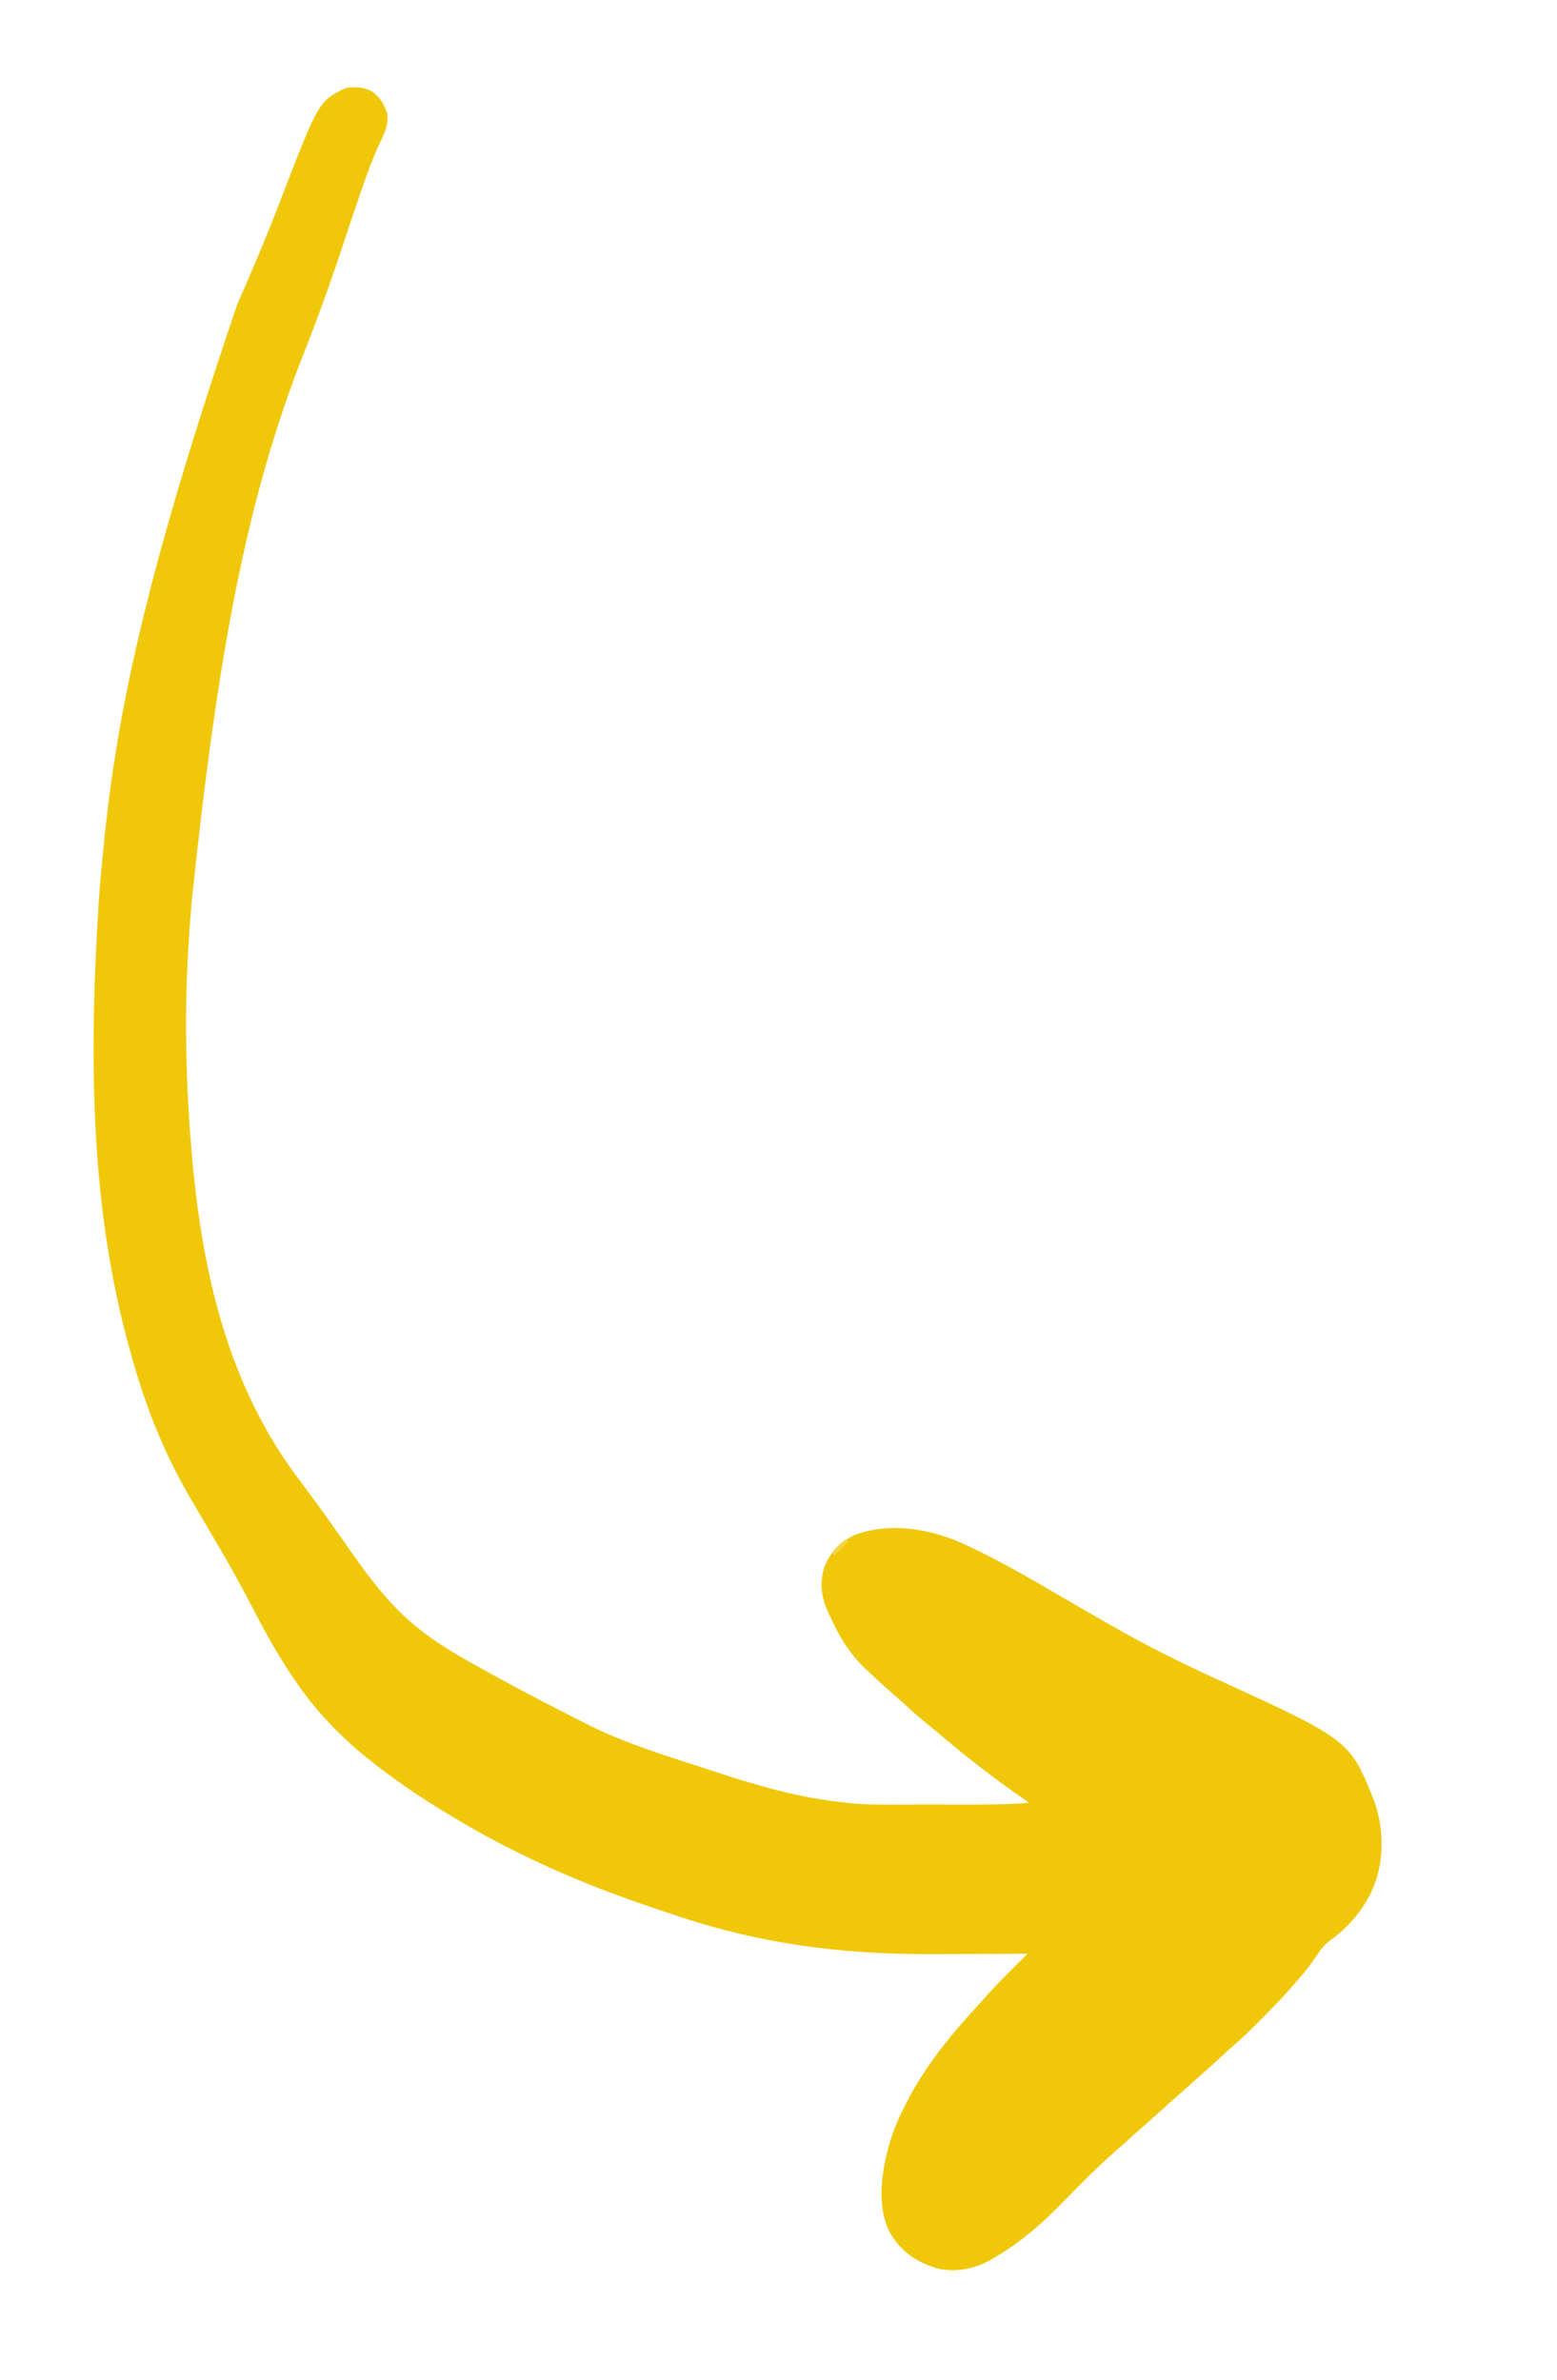 <?xml version="1.0" encoding="UTF-8"?>
<svg version="1.1" xmlns="http://www.w3.org/2000/svg" width="1000" height="1529">
<path d="M0 0 C5.31 3.823 7.518 7.664 9.707 13.676 C10.865 20.806 8.465 26.23 5.375 32.438 C0.869 41.99 -2.72 51.787 -6.188 61.75 C-6.464 62.544 -6.74 63.337 -7.025 64.155 C-11.3 76.464 -15.398 88.831 -19.477 101.206 C-26.939 123.795 -35.078 146.19 -43.819 168.316 C-80.163 260.522 -98.961 359.962 -115.618 519.015 C-115.861 522.078 -116.116 525.141 -116.375 528.203 C-120.638 578.753 -120.202 629.719 -115.875 680.25 C-115.802 681.101 -115.73 681.952 -115.655 682.829 C-109.16 757.812 -92.824 830.895 -46.65 891.898 C-43.653 895.869 -40.701 899.871 -37.75 903.875 C-36.878 905.056 -36.878 905.056 -35.989 906.262 C-29.657 914.867 -23.509 923.601 -17.4 932.366 C-3.106 952.872 11.221 972.818 31.125 988.25 C31.712 988.707 32.3 989.163 32.905 989.634 C46.395 999.954 61.289 1008.067 76.125 1016.25 C77.744 1017.144 77.744 1017.144 79.396 1018.055 C97.78 1028.15 116.421 1037.766 135.125 1047.25 C135.999 1047.696 136.874 1048.142 137.775 1048.602 C162.171 1060.959 188.787 1069.053 214.739 1077.473 C217.16 1078.261 219.579 1079.055 221.997 1079.851 C248.459 1088.547 274.603 1096.048 302.427 1098.965 C304.055 1099.137 305.682 1099.318 307.307 1099.517 C317.119 1100.598 326.975 1100.395 336.832 1100.383 C338.845 1100.383 340.859 1100.384 342.872 1100.386 C347.079 1100.387 351.286 1100.385 355.492 1100.38 C360.848 1100.375 366.204 1100.378 371.559 1100.384 C375.714 1100.388 379.869 1100.386 384.024 1100.384 C385.997 1100.383 387.97 1100.384 389.943 1100.386 C400.721 1100.396 411.384 1100.241 422.125 1099.25 C421.553 1098.855 420.98 1098.461 420.391 1098.054 C401.499 1085.019 383.449 1071.208 365.964 1056.338 C362.513 1053.407 359.023 1050.533 355.5 1047.688 C350.737 1043.812 346.191 1039.738 341.672 1035.582 C339.536 1033.626 337.377 1031.708 335.188 1029.812 C329.734 1025.066 324.42 1020.171 319.125 1015.25 C318.474 1014.654 317.823 1014.059 317.152 1013.445 C306.821 1003.627 299.906 992.14 294.125 979.25 C293.33 977.543 293.33 977.543 292.52 975.801 C288.418 966.276 287.493 957.471 290.688 947.5 C294.715 937.86 300.684 931.701 310.125 927.25 C332.38 918.916 357.727 923.137 378.901 932.474 C399.6 941.927 419.246 953.079 438.855 964.578 C449.576 970.864 460.342 977.071 471.125 983.25 C472.147 983.838 473.168 984.426 474.221 985.031 C496.383 997.754 519.119 1009.138 542.354 1019.76 C628.223 1059.036 628.223 1059.036 643.941 1098.801 C650.491 1117.889 650.189 1138.51 641.696 1156.957 C635.696 1169.13 626.657 1179.721 615.562 1187.562 C611.275 1190.77 608.629 1194.546 605.706 1198.997 C601.117 1205.929 595.648 1212.054 590.125 1218.25 C589.286 1219.201 588.447 1220.153 587.582 1221.133 C581.734 1227.642 575.611 1233.864 569.438 1240.062 C568.641 1240.863 567.845 1241.664 567.025 1242.489 C562.803 1246.699 558.504 1250.75 553.985 1254.639 C551.134 1257.108 548.383 1259.679 545.625 1262.25 C541.497 1266.079 537.34 1269.859 533.082 1273.543 C530.739 1275.586 528.432 1277.667 526.125 1279.75 C523.166 1282.42 520.196 1285.073 517.188 1287.688 C513.959 1290.498 510.788 1293.366 507.625 1296.25 C503.838 1299.703 500.02 1303.111 496.152 1306.473 C492.921 1309.306 489.74 1312.194 486.551 1315.074 C484.488 1316.924 482.408 1318.749 480.312 1320.562 C471.406 1328.358 462.848 1336.442 454.543 1344.875 C453.793 1345.635 453.043 1346.395 452.27 1347.179 C449.173 1350.321 446.079 1353.464 442.999 1356.623 C430.34 1369.589 417.265 1380.96 401.688 1390.312 C400.977 1390.758 400.266 1391.203 399.533 1391.662 C388.656 1398.279 376.425 1401.165 363.805 1398.566 C349.899 1394.605 339.505 1387.523 332.414 1374.82 C323.261 1356.569 327.972 1331.524 334.083 1312.837 C336.309 1306.415 339.059 1300.31 342.125 1294.25 C342.58 1293.347 342.58 1293.347 343.043 1292.426 C355.234 1268.378 372.311 1247.599 390.579 1227.939 C391.732 1226.679 392.872 1225.407 394.005 1224.129 C399.683 1217.732 405.612 1211.643 411.688 1205.625 C412.601 1204.716 413.514 1203.807 414.455 1202.871 C416.676 1200.662 418.899 1198.455 421.125 1196.25 C419.833 1196.257 418.54 1196.263 417.209 1196.27 C404.872 1196.332 392.536 1196.376 380.199 1196.405 C373.861 1196.421 367.523 1196.442 361.184 1196.476 C301.837 1196.791 249.069 1190.07 192.756 1170.826 C188.972 1169.535 185.18 1168.265 181.385 1167.003 C135.48 1151.737 91.493 1132.466 50.125 1107.25 C49.31 1106.758 48.495 1106.266 47.656 1105.76 C30.758 1095.551 14.565 1084.559 -0.875 1072.25 C-1.861 1071.47 -2.847 1070.69 -3.863 1069.887 C-20.144 1056.585 -34.834 1041.493 -46.875 1024.25 C-47.369 1023.553 -47.862 1022.855 -48.371 1022.137 C-60.237 1005.278 -69.918 987.152 -79.366 968.863 C-87.516 953.147 -96.476 937.888 -105.438 922.625 C-106.171 921.374 -106.905 920.124 -107.638 918.873 C-108.359 917.645 -109.08 916.416 -109.801 915.188 C-110.152 914.589 -110.503 913.99 -110.865 913.374 C-112.436 910.697 -114.01 908.022 -115.591 905.352 C-130.986 879.339 -142.114 853.084 -150.875 824.25 C-151.072 823.602 -151.27 822.955 -151.473 822.288 C-176.807 738.866 -184.238 647.401 -174.875 512.25 C-174.765 510.978 -174.655 509.707 -174.541 508.397 C-167.068 422.353 -154.955 338.35 -86.433 136.612 C-82.161 126.945 -77.986 117.237 -73.875 107.5 C-73.54 106.708 -73.206 105.916 -72.861 105.099 C-67.869 93.248 -63.119 81.314 -58.5 69.312 C-34.29 6.458 -34.29 6.458 -17.125 -2.125 C-11.218 -3.261 -5.376 -2.844 0 0 Z " fill="#F0C809" transform="translate(238.875,58.75)"/>
<path d="M0 0 C0.66 0.33 1.32 0.66 2 1 C-0.97 3.97 -3.94 6.94 -7 10 C-7.66 9.67 -8.32 9.34 -9 9 C-6.21 5.513 -3.748 2.498 0 0 Z " fill="#F3D544" transform="translate(543,989)"/>
</svg>
